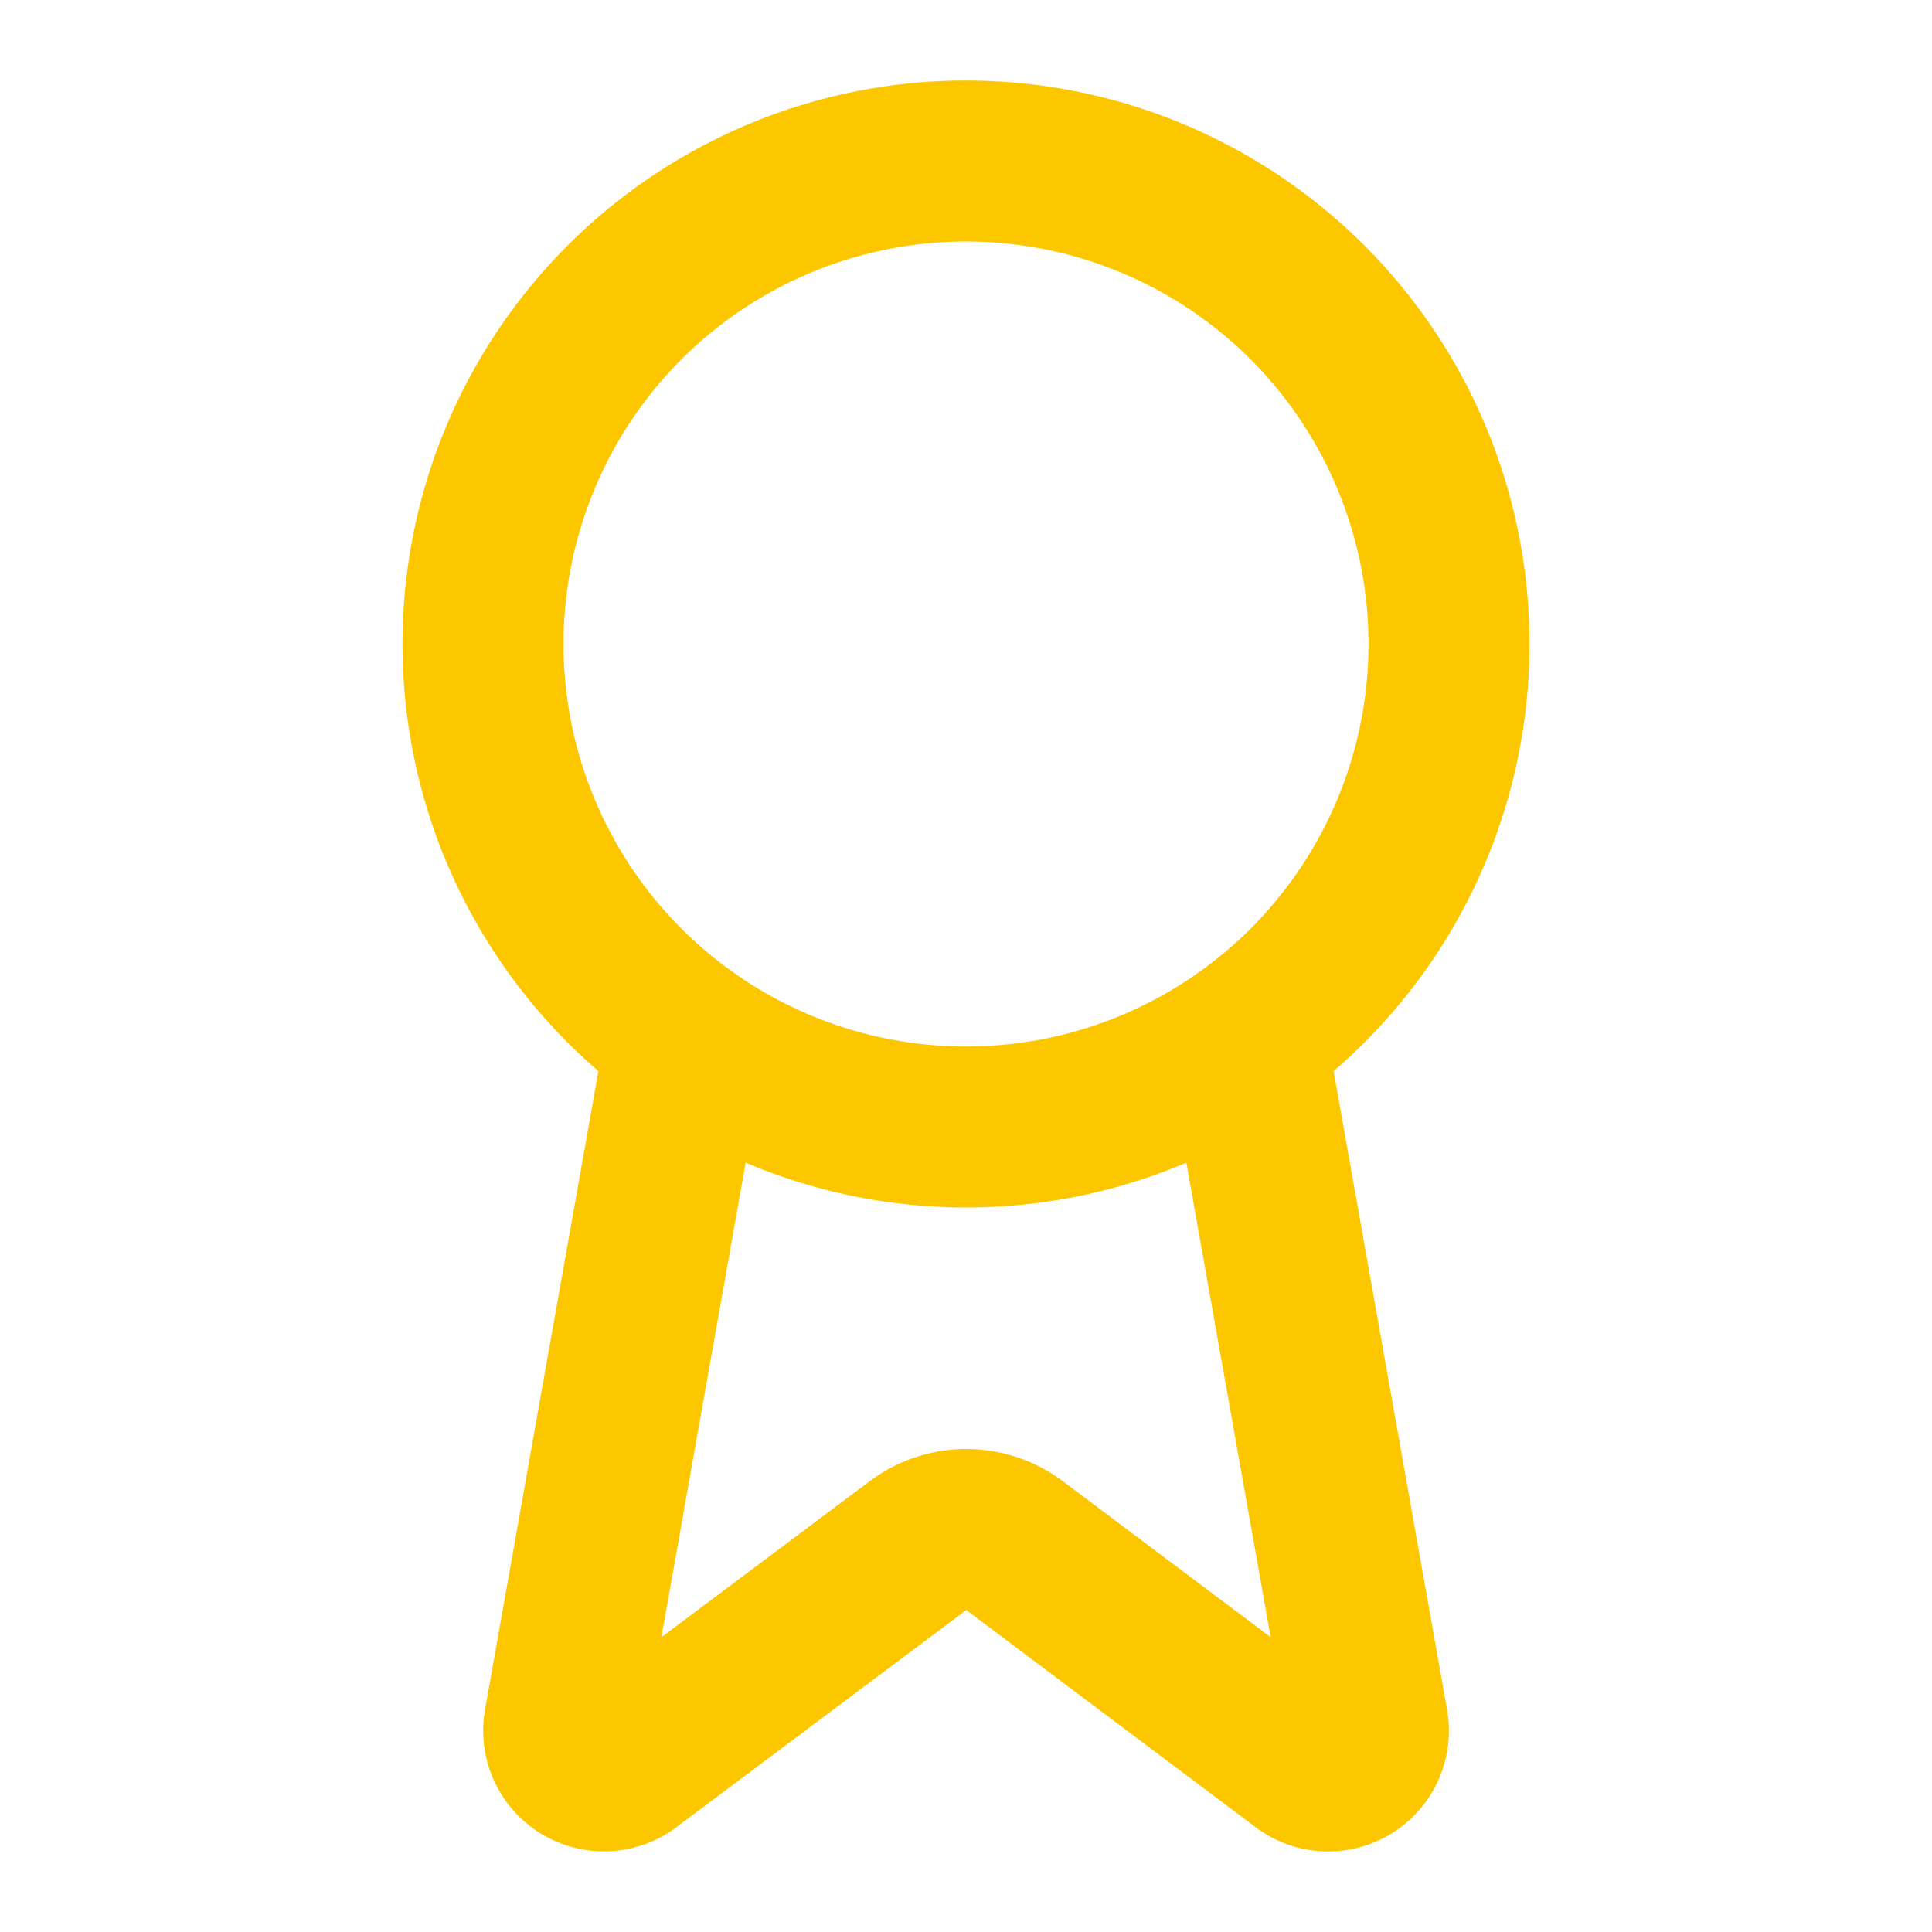 <svg xmlns="http://www.w3.org/2000/svg" width="24" height="24" viewBox="0 0 24 24" fill="none" stroke="#fdc700" stroke-width="2" stroke-linecap="round" stroke-linejoin="round">
    <path d="m15.477 12.89 1.515 8.526a.5.5 0 0 1-.81.47l-3.58-2.687a1 1 0 0 0-1.197 0l-3.586 2.686a.5.5 0 0 1-.81-.469l1.514-8.526"></path>
    <circle cx="12" cy="8" r="6"></circle>
</svg>